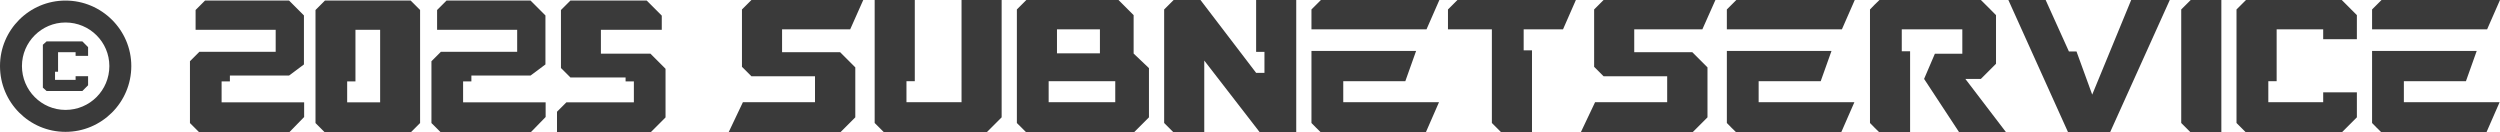 <?xml version="1.0" encoding="utf-8"?>
<!-- Generator: Adobe Illustrator 16.0.0, SVG Export Plug-In . SVG Version: 6.00 Build 0)  -->
<!DOCTYPE svg PUBLIC "-//W3C//DTD SVG 1.1//EN" "http://www.w3.org/Graphics/SVG/1.1/DTD/svg11.dtd">
<svg version="1.1" id="Layer_1" xmlns="http://www.w3.org/2000/svg" xmlns:xlink="http://www.w3.org/1999/xlink" x="0px" y="0px"
	 width="185.242px" height="9.815px" viewBox="0 0 185.242 9.815" enable-background="new 0 0 185.242 9.815" xml:space="preserve">
<g>
	<path fill="#3A3A3A" d="M62.997,2.173h-5.048V3.87h4.304l1.122,1.122v3.702l-1.122,1.122h-8.272l1.066-2.244h5.342v-1.92h-4.711
		L54.977,4.95V0.701L55.677,0h8.287L62.997,2.173z"/>
	<path fill="#3A3A3A" d="M71.247,0h2.972v8.693l-1.122,1.122h-7.585l-0.702-0.701V0h2.973v6.015h-0.617v1.556h4.081V0z"/>
	<path fill="#3A3A3A" d="M83.998,1.122v2.846l1.136,1.08v3.646l-1.122,1.122h-7.963l-0.702-0.701V0.701L76.048,0h6.828L83.998,1.122
		z M82.637,7.571V6.015h-4.935v1.556H82.637z M78.319,2.173v1.781h3.182V2.173H78.319z"/>
	<path fill="#3A3A3A" d="M93.075,0h2.972v9.815h-2.692l-4.123-5.328v5.328h-2.271l-0.701-0.701V0.701L86.962,0h1.99l4.123,5.398
		h0.617V3.842h-0.617V0z"/>
	<path fill="#3A3A3A" d="M105.7,2.173h-8.525V0.701L97.876,0h8.777L105.7,2.173z M99.531,6.015v1.556h7.095l-0.981,2.244h-7.768
		c-0.281-0.28-0.435-0.42-0.702-0.701V3.772h7.754l-0.799,2.243H99.531z"/>
	<path fill="#3A3A3A" d="M107.991,0h8.777l-0.953,2.173h-2.916V3.73h0.617v6.085h-2.272l-0.701-0.701V2.173h-3.253V0.701L107.991,0z
		"/>
	<path fill="#3A3A3A" d="M126.14,2.173h-5.048V3.87h4.305l1.122,1.122v3.702l-1.122,1.122h-8.272l1.065-2.244h5.342v-1.92h-4.711
		l-0.701-0.701V0.701L118.82,0h8.287L126.14,2.173z"/>
	<path fill="#3A3A3A" d="M136.479,2.173h-8.525V0.701L128.655,0h8.777L136.479,2.173z M130.31,6.015v1.556h7.095l-0.982,2.244
		h-7.767c-0.281-0.28-0.435-0.42-0.701-0.701V3.772h7.754l-0.8,2.243H130.31z"/>
	<path fill="#3A3A3A" d="M145.626,5.847l3.029,3.968h-3.478l-2.608-3.968l0.799-1.865h2.034V2.173h-4.487V3.8h0.617v6.015h-2.271
		c-0.281-0.28-0.435-0.42-0.701-0.701V0.701c0.267-0.28,0.42-0.434,0.701-0.701h7.515c0.435,0.435,0.688,0.673,1.122,1.122v3.604
		l-1.122,1.122H145.626z"/>
	<path fill="#3A3A3A" d="M156.344,9.815h-3.099L148.814,0h2.762l1.724,3.814h0.562l1.164,3.197L157.914,0h2.86L156.344,9.815z"/>
	<path fill="#3A3A3A" d="M161.622,0.701L162.324,0h2.271v9.815h-2.271l-0.702-0.701V0.701z"/>
	<path fill="#3A3A3A" d="M173.515,0l1.122,1.122v1.781h-2.496V2.173h-3.449v3.842h-0.617v1.556h4.066V6.842h2.496v1.851
		l-1.122,1.122h-7.095l-0.702-0.701V0.701L166.42,0H173.515z"/>
	<path fill="#3A3A3A" d="M184.288,2.173h-8.525V0.701L176.464,0h8.777L184.288,2.173z M178.119,6.015v1.556h7.095l-0.982,2.244
		h-7.768c-0.281-0.28-0.435-0.42-0.701-0.701V3.772h7.754l-0.799,2.243H178.119z"/>
</g>
<g>
	<path fill="#3A3A3A" d="M4.853,9.77C2.175,9.77,0,7.594,0,4.893c0-2.676,2.175-4.851,4.853-4.851c2.675,0,4.876,2.175,4.876,4.851
		C9.729,7.594,7.527,9.77,4.853,9.77z M4.853,1.667c-1.776,0-3.227,1.451-3.227,3.226c0,1.801,1.45,3.251,3.227,3.251
		c1.8,0,3.25-1.45,3.25-3.251C8.103,3.117,6.652,1.667,4.853,1.667z M3.452,3.067L3.176,3.316v3.177l0.276,0.25h2.65l0.425-0.425
		V5.644H5.602v0.274H4.077V5.317h0.225v-1.45h1.3v0.275h0.925v-0.65L6.102,3.067H3.452z"/>
</g>
<g>
	<path fill="#3A3A3A" d="M16.42,7.581h6.116V8.67l-1.117,1.145h-6.646l-0.698-0.698v-4.58l0.698-0.698h5.654V2.206h-5.934V0.74
		l0.698-0.698h6.227l1.103,1.103v3.63l-1.103,0.823h-4.384v0.434H16.42V7.581z"/>
	<path fill="#3A3A3A" d="M30.429,0.042l0.698,0.698v8.377l-0.698,0.698h-6.353l-0.698-0.698V0.74l0.698-0.698H30.429z M28.167,2.206
		h-1.829v3.826h-0.614v1.549h2.443V2.206z"/>
	<path fill="#3A3A3A" d="M34.314,7.581h6.116V8.67l-1.117,1.145h-6.646l-0.698-0.698v-4.58l0.698-0.698h5.654V2.206h-5.934V0.74
		l0.698-0.698h6.227l1.103,1.103v3.63l-1.103,0.823h-4.384v0.434h-0.614V7.581z"/>
	<path fill="#3A3A3A" d="M48.197,3.979l1.117,1.118v3.602l-1.117,1.117h-6.925V8.279l0.698-0.698h4.998V6.032h-0.614V5.738h-4.091
		L41.565,5.04v-4.3l0.698-0.698h5.655l1.117,1.117v1.047h-4.51v1.773H48.197z"/>
</g>
</svg>
